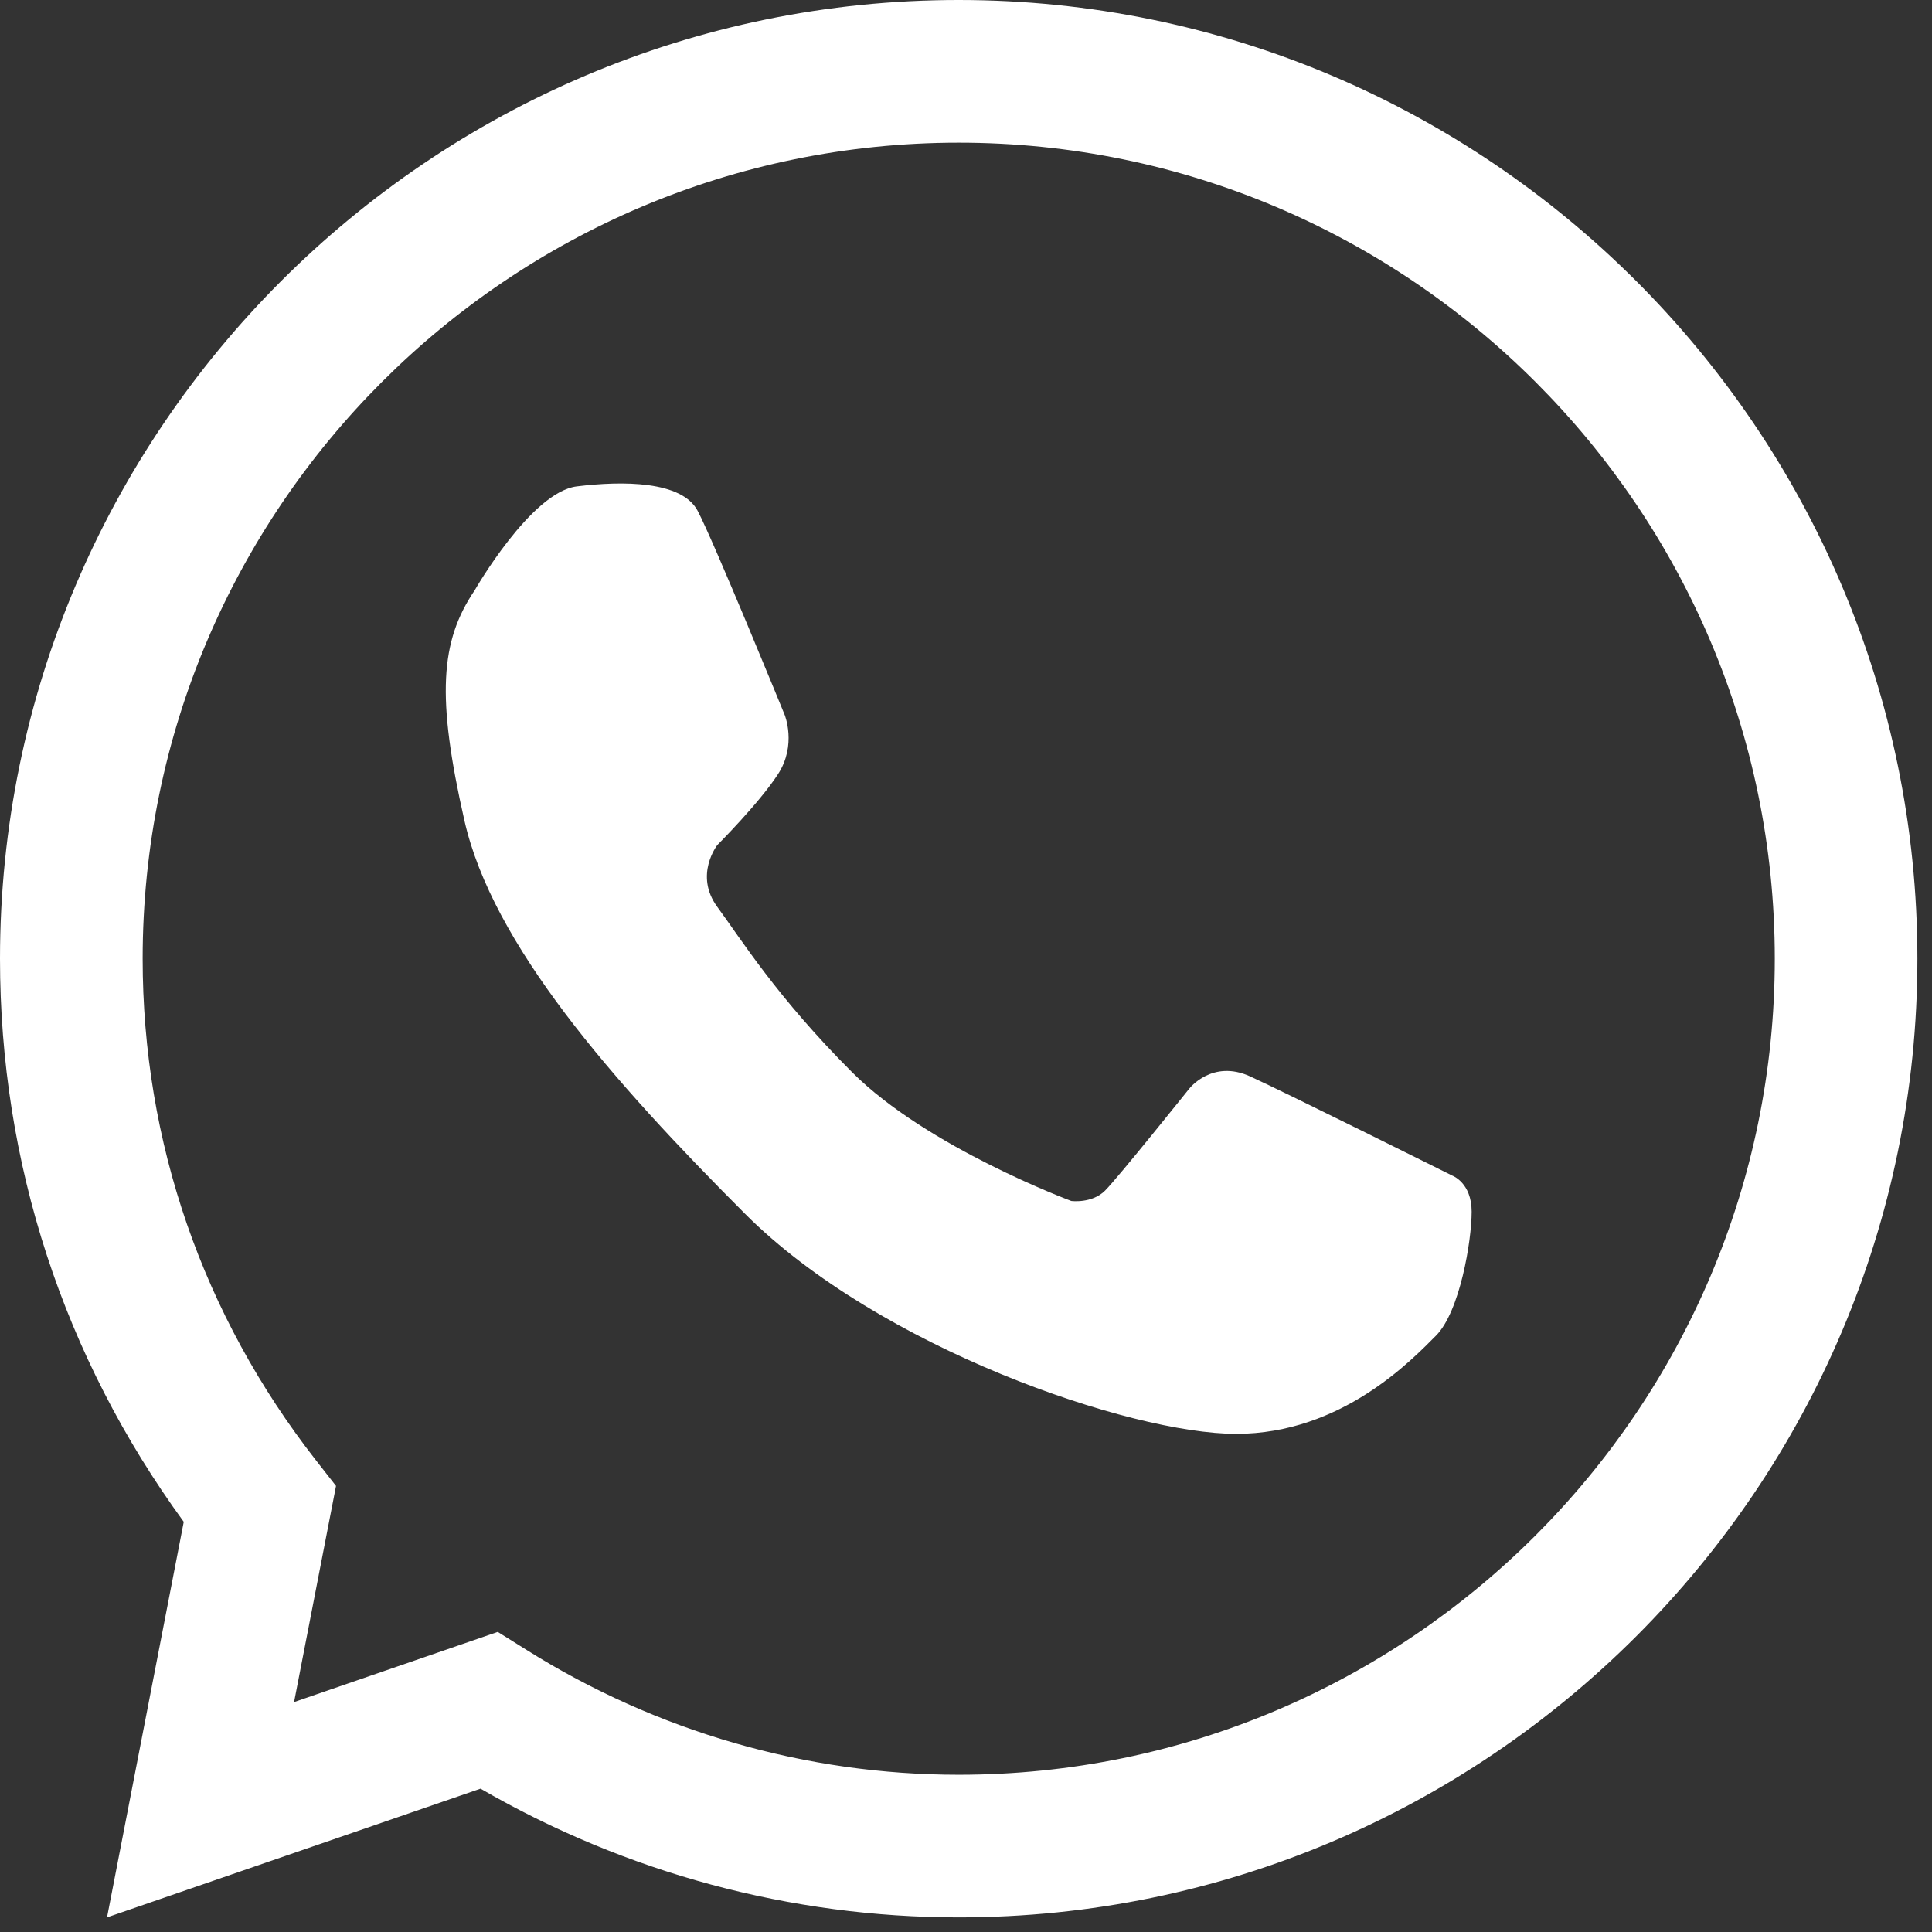 <?xml version="1.0" encoding="UTF-8"?> <svg xmlns="http://www.w3.org/2000/svg" width="91" height="91" viewBox="0 0 91 91" fill="none"><rect x="0" y="0" width="91" height="91" fill="#333333" stroke="none"/><path d="M45.155 90.312C37.252 90.312 29.499 88.22 22.634 84.249L5.041 90.312L8.655 71.681C2.988 63.912 0 54.776 0 45.155C0 20.256 20.256 0 45.155 0C70.056 0 90.312 20.256 90.312 45.155C90.312 70.055 70.055 90.312 45.155 90.312ZM23.445 76.865L24.806 77.717C30.938 81.561 37.976 83.594 45.155 83.594C66.352 83.594 83.595 66.351 83.595 45.156C83.595 23.962 66.353 6.72 45.155 6.72C23.961 6.72 6.719 23.963 6.719 45.156C6.719 53.779 9.544 61.95 14.883 68.783L15.827 69.99L13.851 80.17L23.445 76.865ZM21.877 38.659C23.199 44.48 28.8 50.876 35.107 57.185C41.414 63.492 53.251 67.537 58.222 67.537C63.194 67.537 66.501 64.05 67.632 62.917C68.764 61.786 69.317 58.44 69.317 57.073C69.317 55.706 68.411 55.376 68.411 55.376C68.411 55.376 60.67 51.516 58.884 50.7C57.095 49.884 56.019 51.273 56.019 51.273C56.019 51.273 52.665 55.464 52.049 56.081C51.43 56.698 50.459 56.567 50.459 56.567C50.459 56.567 43.672 54.045 40.139 50.507C36.599 46.972 34.889 44.214 33.786 42.716C32.683 41.216 33.786 39.804 33.786 39.804C33.786 39.804 35.771 37.819 36.653 36.452C37.535 35.084 36.96 33.673 36.96 33.673C36.96 33.673 33.609 25.467 32.858 24.056C32.109 22.644 29.328 22.644 27.168 22.91C25.009 23.174 22.358 27.805 22.358 27.805C20.73 30.205 20.553 32.836 21.877 38.659Z" fill="white"></path></svg> 